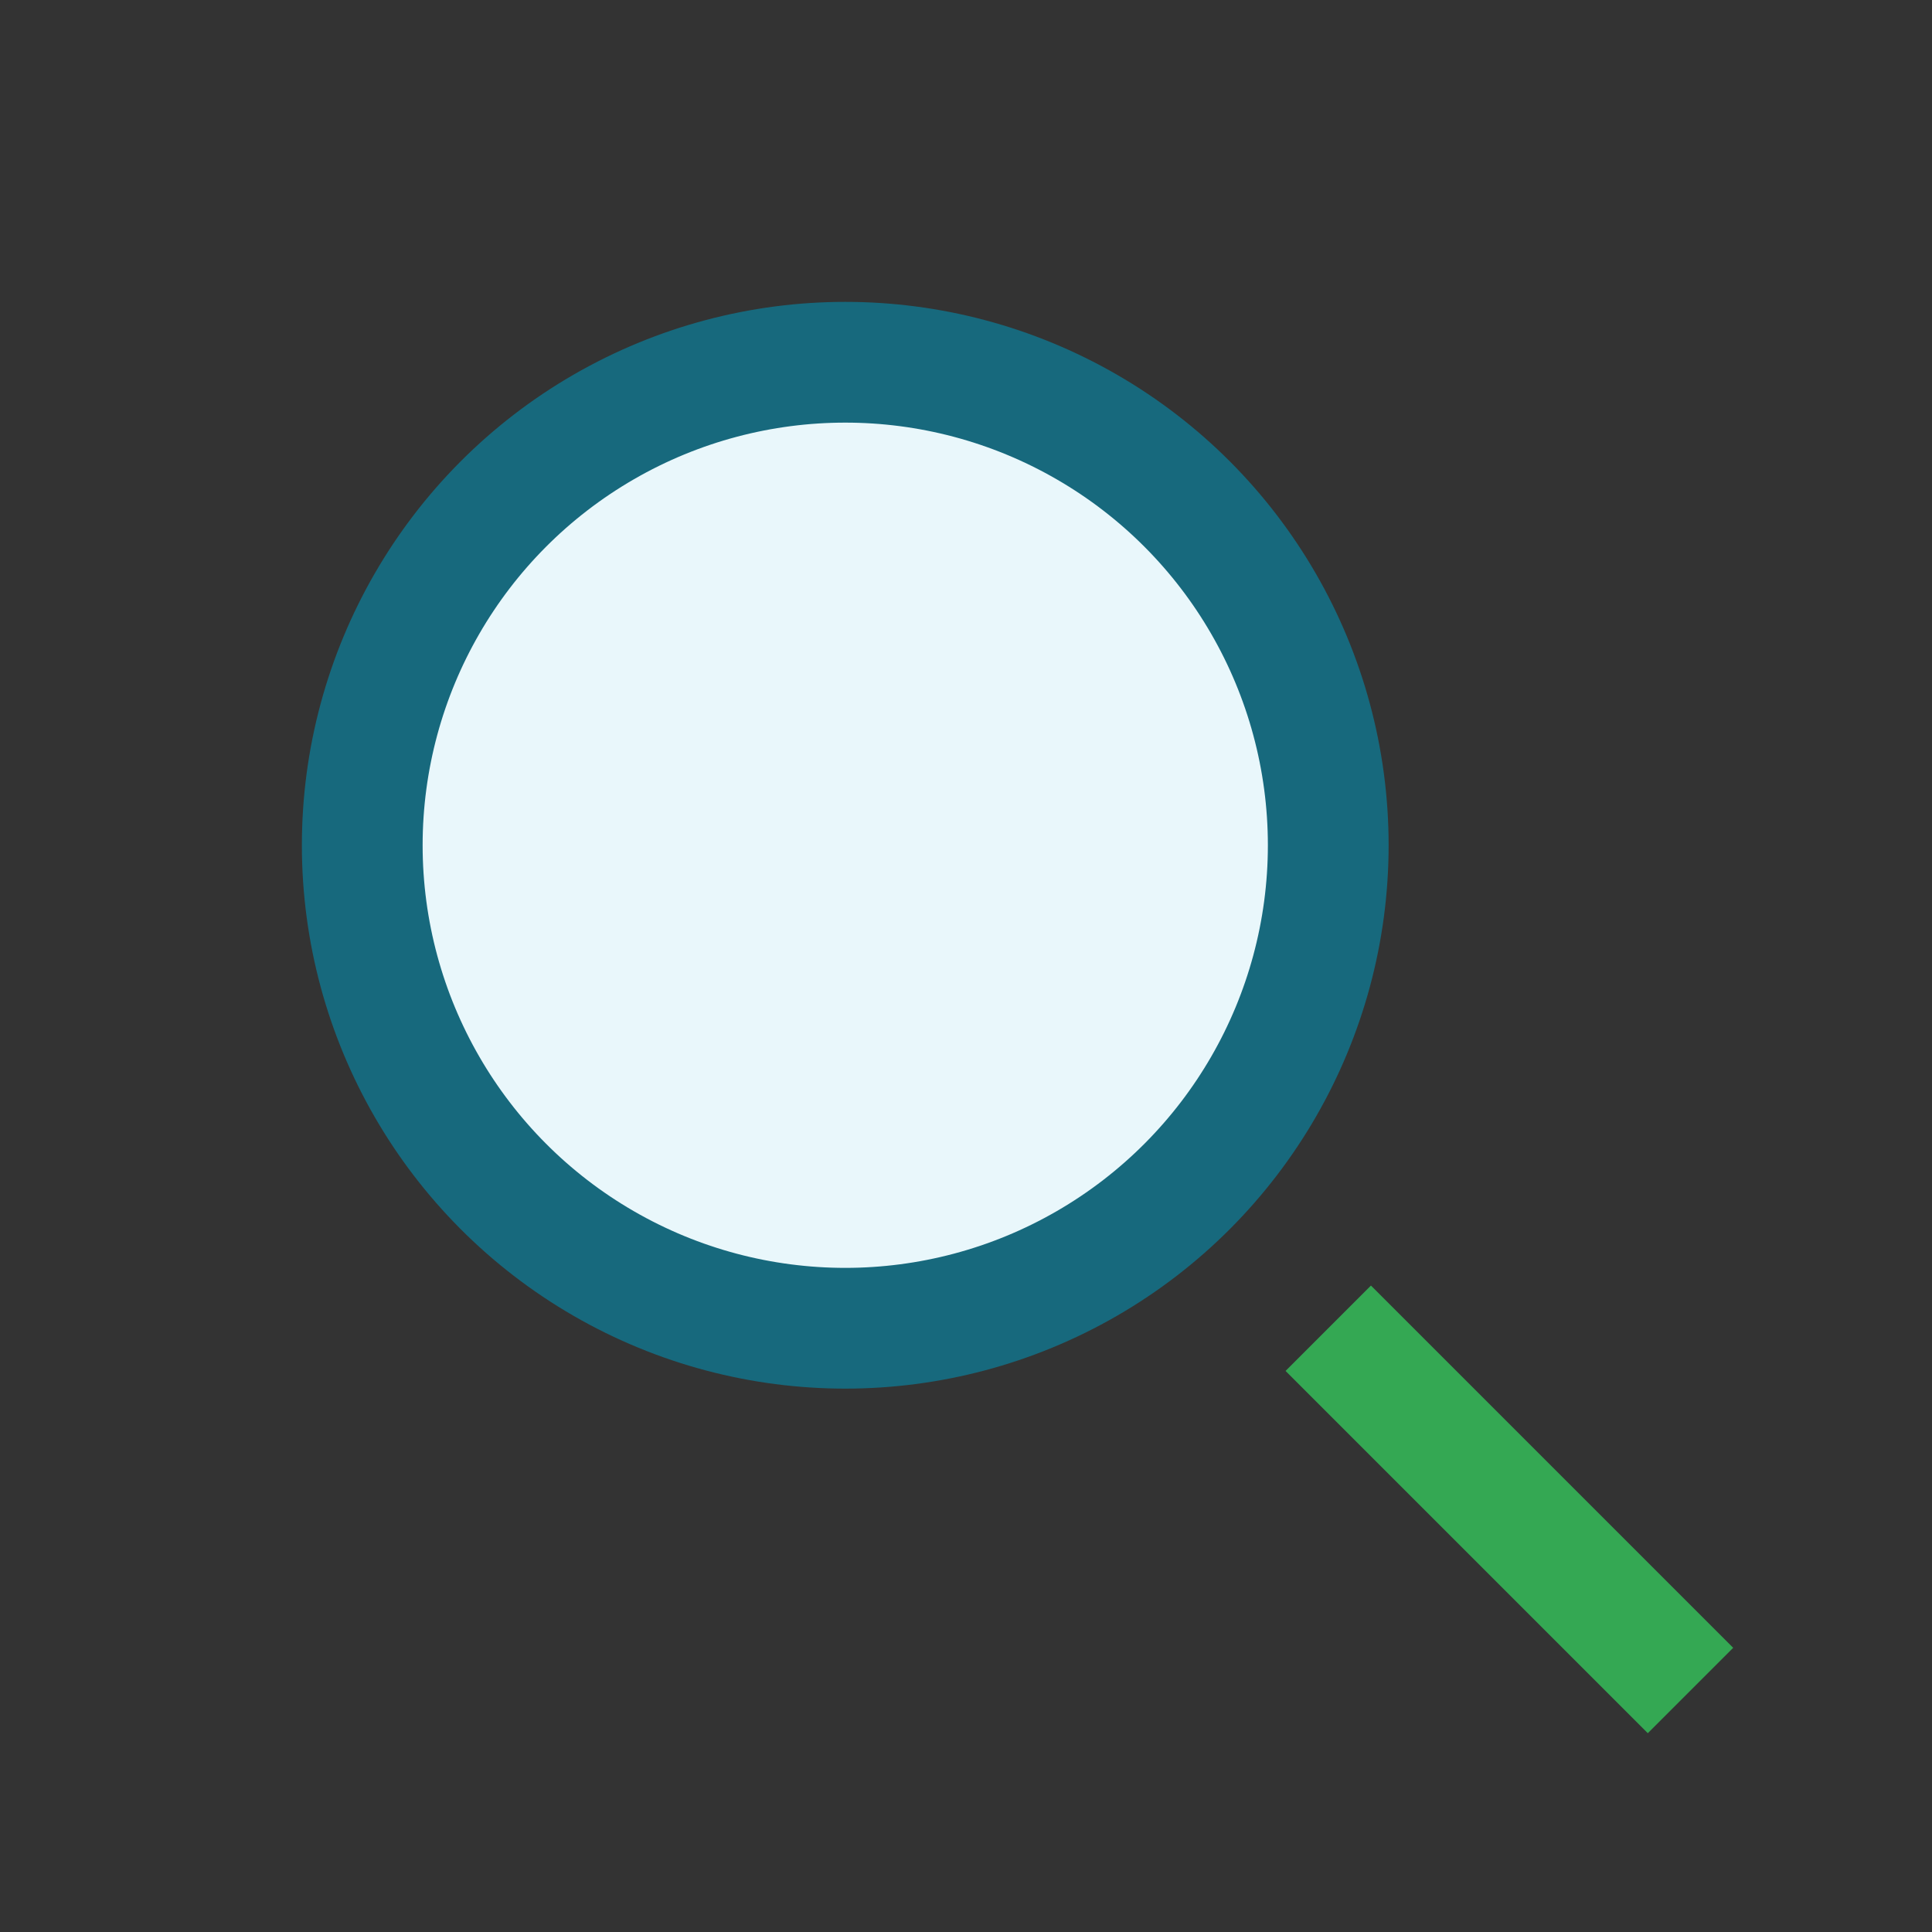 <?xml version="1.0" encoding="UTF-8"?>
<svg xmlns="http://www.w3.org/2000/svg" width="32" height="32" viewBox="0 0 32 32"><rect x="0" y="0" width="32" height="32" fill="#333333" stroke="none"/><circle cx="14" cy="14" r="8" fill="#E9F7FB" stroke="#17697D" stroke-width="2"/><path d="M22 22l6 6" stroke="#34A853" stroke-width="2"/></svg>